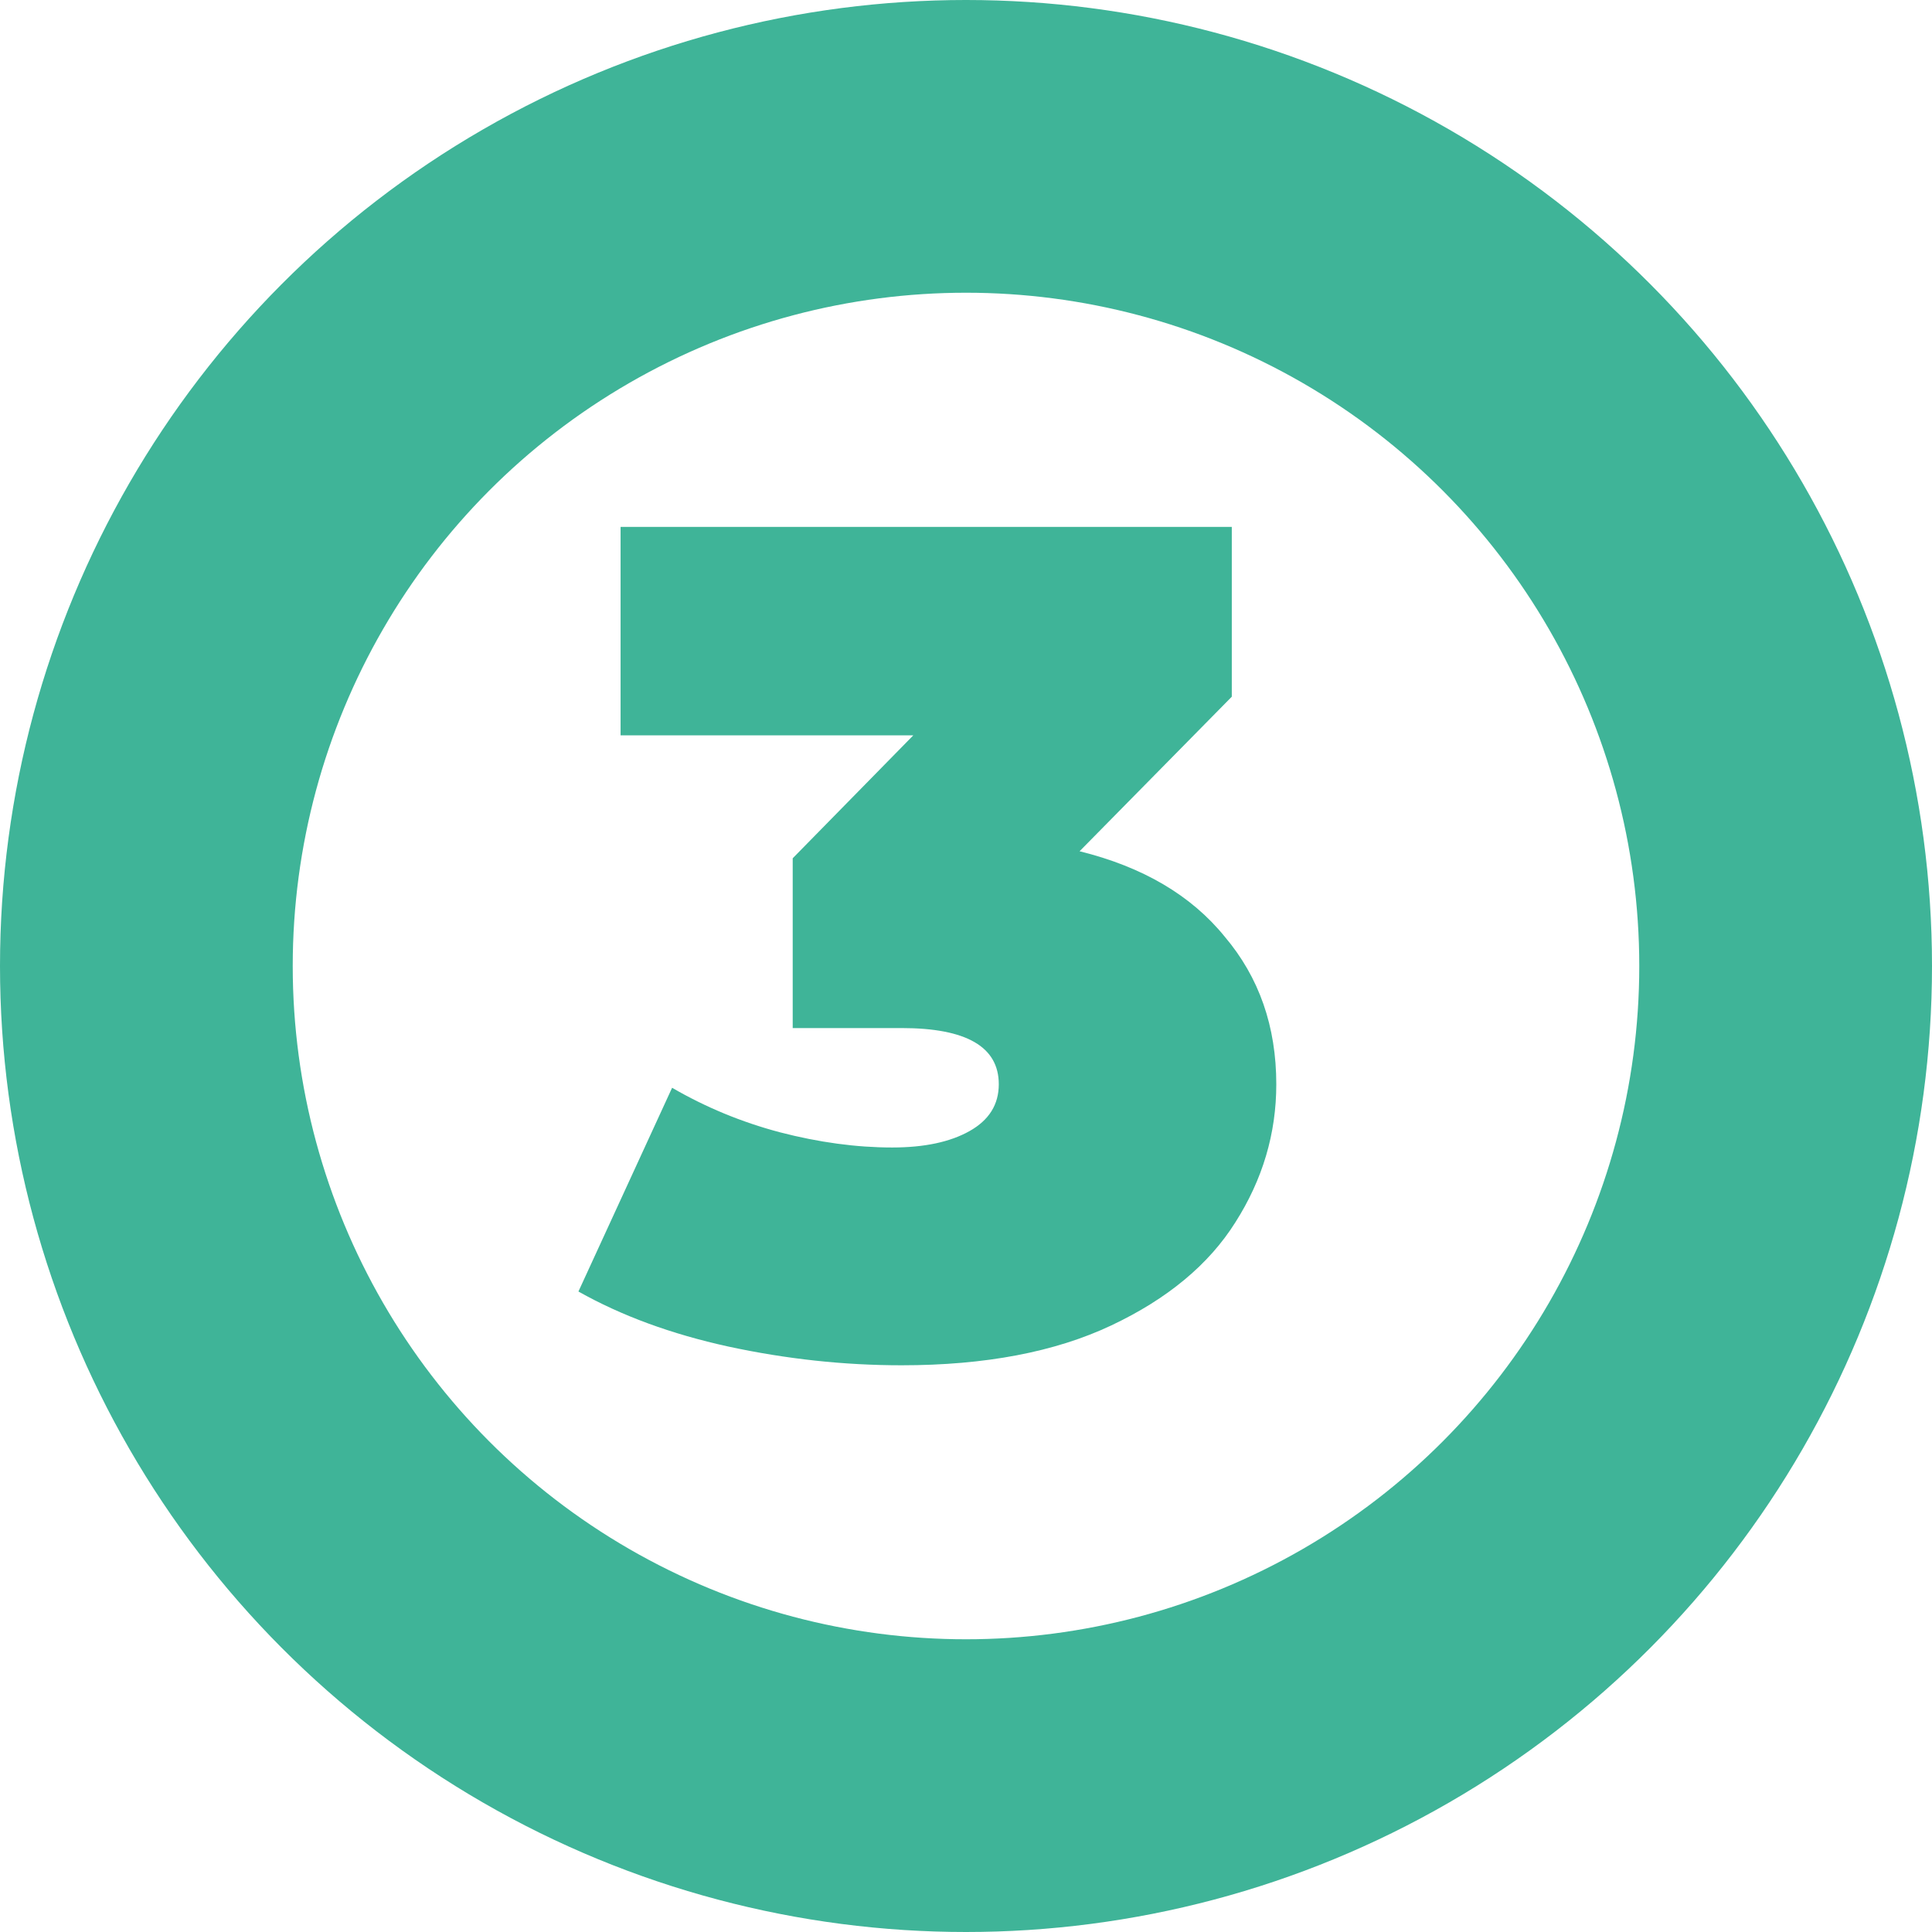 <?xml version="1.0" encoding="UTF-8"?> <svg xmlns="http://www.w3.org/2000/svg" width="33" height="33" viewBox="0 0 33 33" fill="none"> <circle cx="16.5" cy="16.5" r="14" stroke="#3FB498" stroke-width="5"></circle> <path d="M18.44 14.54C19.52 14.807 20.347 15.293 20.92 16C21.507 16.693 21.8 17.533 21.8 18.52C21.8 19.36 21.567 20.147 21.1 20.88C20.647 21.6 19.94 22.187 18.98 22.64C18.02 23.093 16.827 23.32 15.4 23.32C14.413 23.32 13.427 23.213 12.44 23C11.467 22.787 10.613 22.473 9.88 22.06L11.48 18.58C12.053 18.913 12.667 19.167 13.32 19.34C13.987 19.513 14.627 19.6 15.24 19.6C15.787 19.6 16.227 19.507 16.56 19.32C16.893 19.133 17.06 18.867 17.06 18.52C17.06 17.88 16.507 17.56 15.4 17.56H13.54V14.66L15.6 12.56H10.6V9H21.04V11.9L18.44 14.54Z" fill="#3FB498"></path> </svg> 